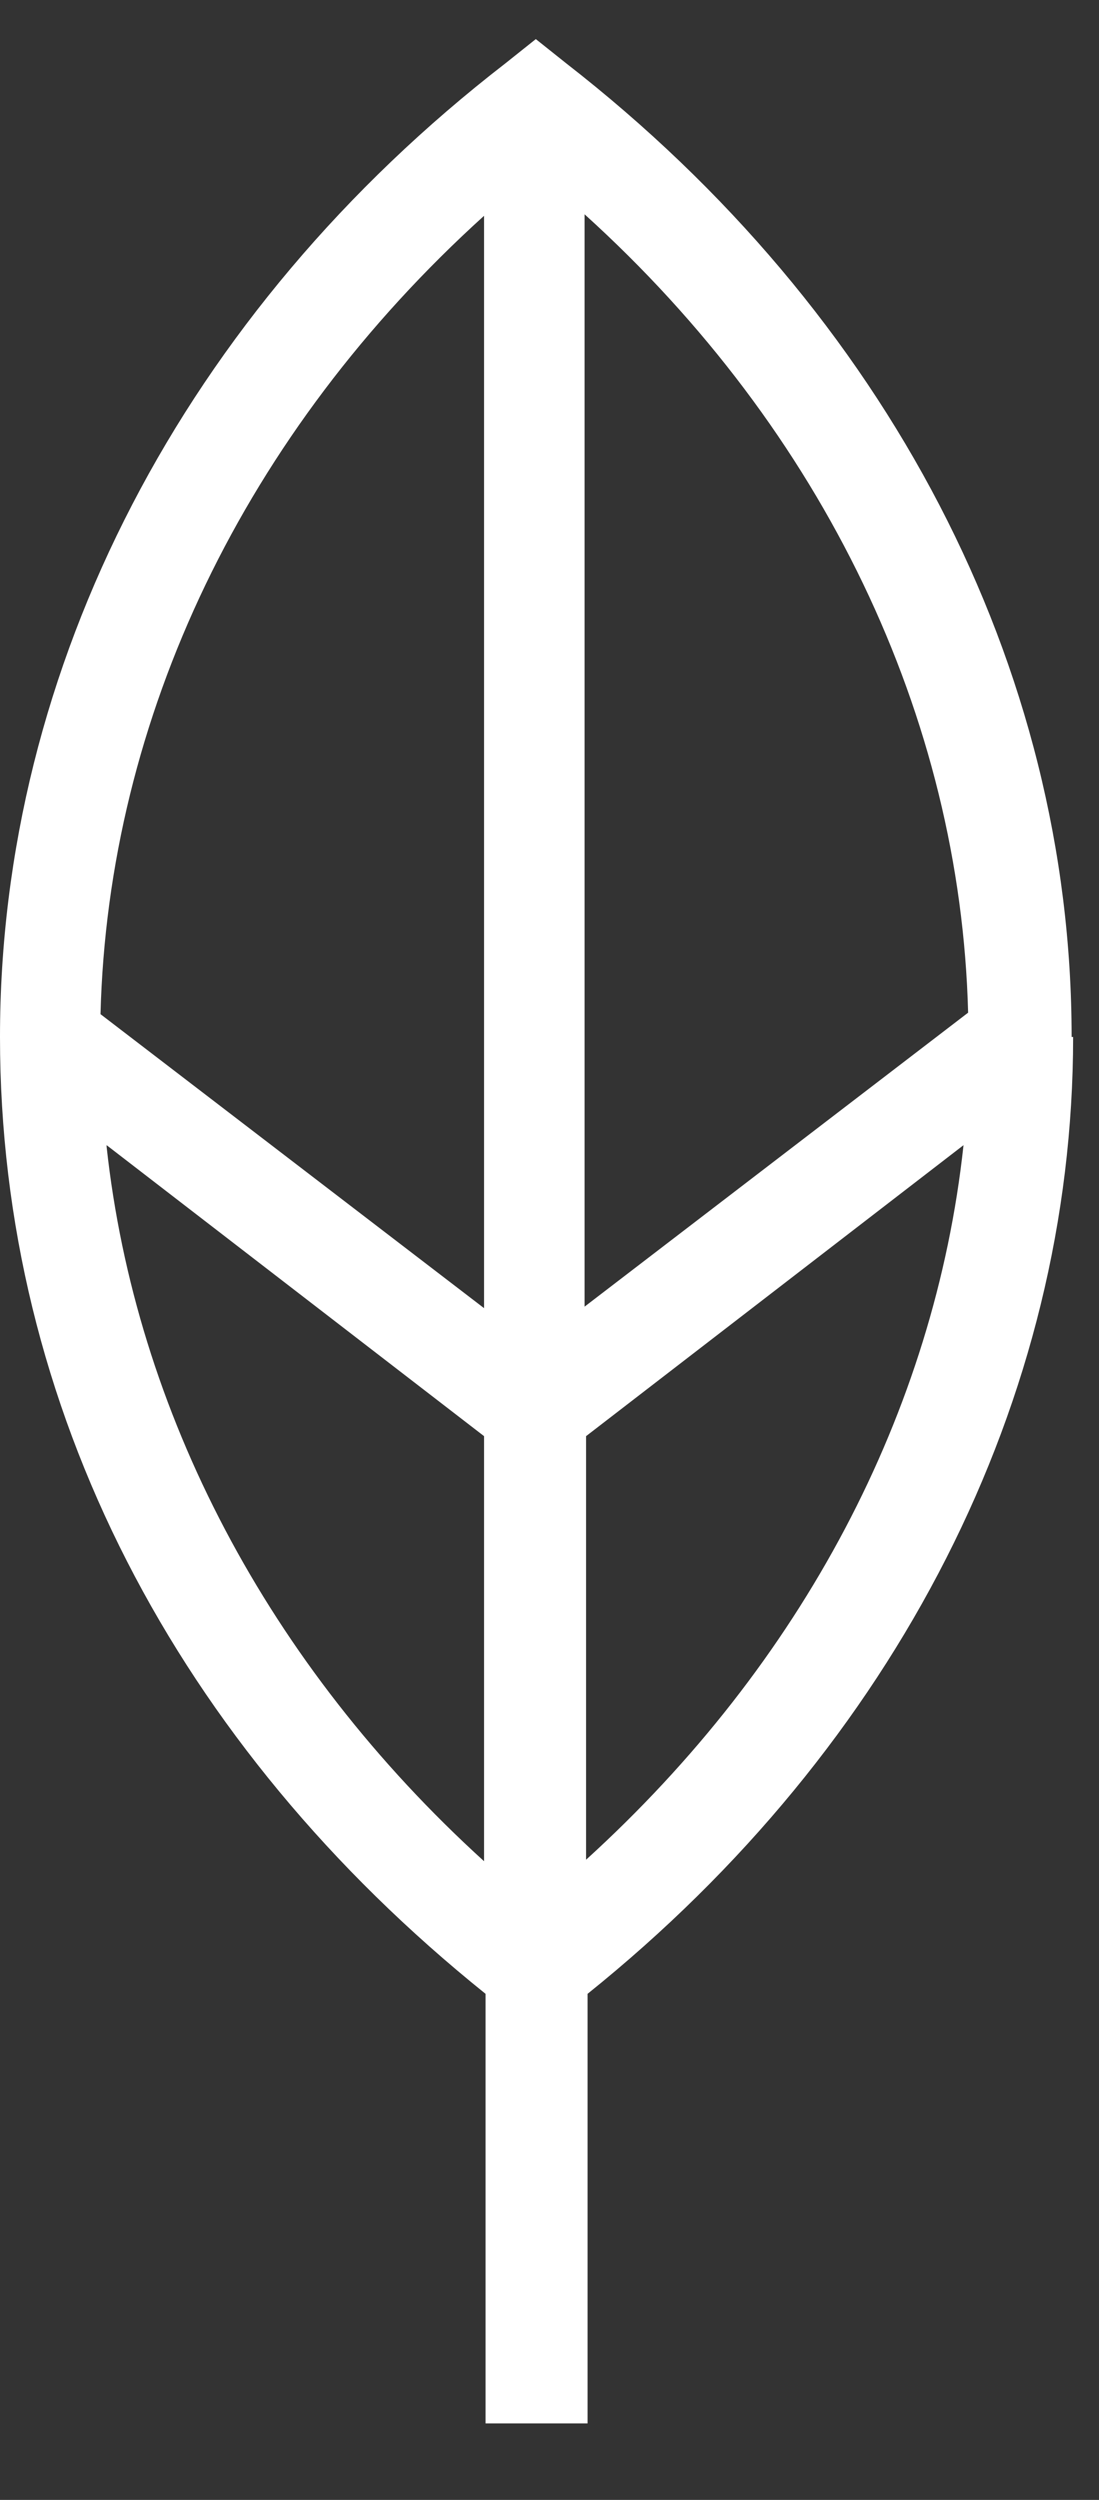 <svg xmlns="http://www.w3.org/2000/svg" fill="none" viewBox="0 0 11 25" height="25" width="11">
<rect x="0" y="0" width="11" height="25" fill="#333333" stroke="none"/>
<path fill="white" d="M10.726 10.37C10.726 6.668 8.883 3.133 5.668 0.634L5.363 0.391L5.058 0.634C1.844 3.118 0 6.668 0 10.37C0 14.073 1.767 17.455 4.86 19.939V24.235H5.881V19.939C8.974 17.455 10.741 13.996 10.741 10.37H10.726ZM9.69 10.127L5.851 13.067V2.143C8.243 4.306 9.614 7.171 9.69 10.127ZM4.845 2.143V13.082L1.006 10.142C1.082 7.171 2.453 4.322 4.845 2.158V2.143ZM1.067 11.452L4.845 14.362V18.613C2.682 16.648 1.356 14.118 1.067 11.467V11.452ZM5.866 18.613V14.362L9.644 11.452C9.355 14.118 8.029 16.632 5.866 18.598V18.613Z"></path>
</svg>
